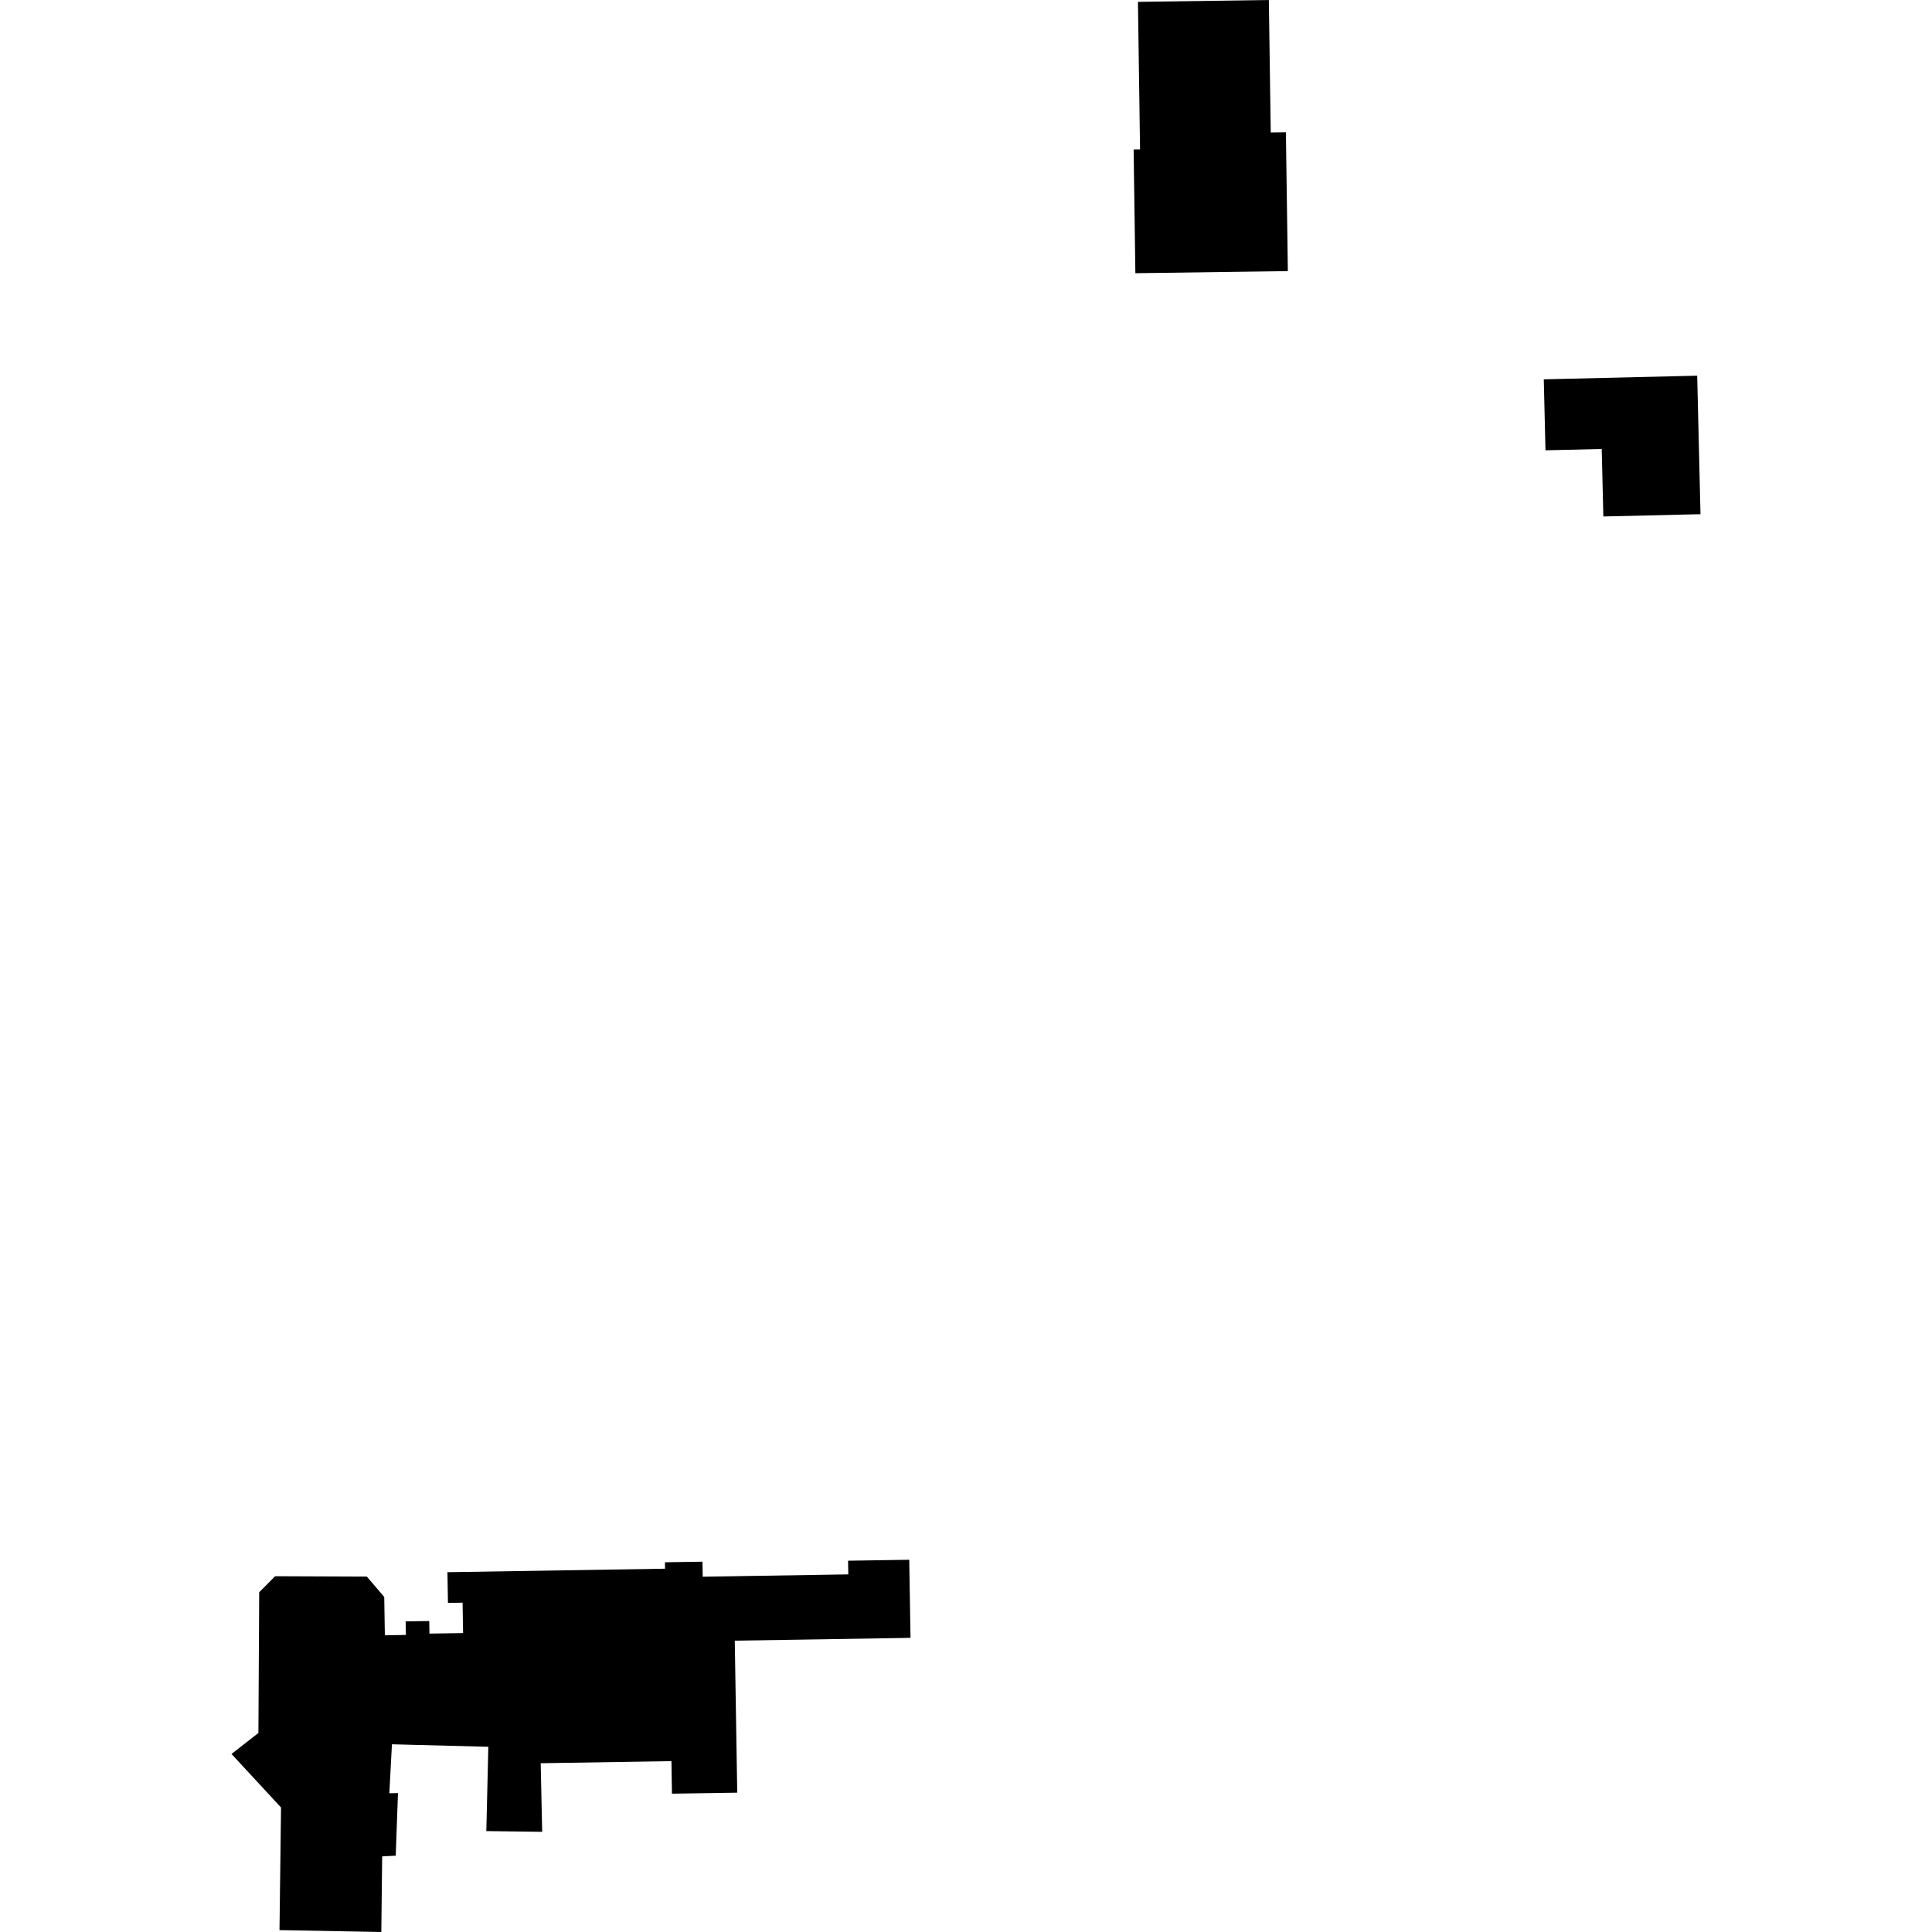 <?xml version="1.0" encoding="utf-8" standalone="no"?>
<!DOCTYPE svg PUBLIC "-//W3C//DTD SVG 1.1//EN"
  "http://www.w3.org/Graphics/SVG/1.1/DTD/svg11.dtd">
<!-- Created with matplotlib (https://matplotlib.org/) -->
<svg height="288pt" version="1.1" viewBox="0 0 288 288" width="288pt" xmlns="http://www.w3.org/2000/svg" xmlns:xlink="http://www.w3.org/1999/xlink">
 <defs>
  <style type="text/css">
*{stroke-linecap:butt;stroke-linejoin:round;}
  </style>
 </defs>
 <g id="figure_1">
  <g id="patch_1">
   <path d="M 0 288 
L 288 288 
L 288 0 
L 0 0 
z
" style="fill:none;opacity:0;"/>
  </g>
  <g id="axes_1">
   <g id="PatchCollection_1">
    <path clip-path="url(#p266f9a786a)" d="M 41.009 234.966 
L 38.639 237.355 
L 38.521 258.33 
L 34.51 261.461 
L 41.894 269.44 
L 41.663 287.718 
L 56.841 288 
L 56.971 276.726 
L 58.989 276.625 
L 59.327 267.292 
L 58.038 267.314 
L 58.425 260.017 
L 72.795 260.391 
L 72.496 272.957 
L 80.819 273.067 
L 80.602 262.842 
L 100.09 262.529 
L 100.169 267.382 
L 109.899 267.226 
L 109.531 244.572 
L 135.728 244.152 
L 135.538 232.51 
L 126.422 232.653 
L 126.454 234.69 
L 104.753 235.038 
L 104.716 232.799 
L 99.124 232.885 
L 99.136 233.844 
L 66.698 234.364 
L 66.776 238.943 
L 68.958 238.908 
L 69.032 243.44 
L 64.018 243.518 
L 63.987 241.642 
L 60.467 241.699 
L 60.503 243.718 
L 57.371 243.768 
L 57.277 238.057 
L 54.685 235.02 
L 41.009 234.966 
"/>
    <path clip-path="url(#p266f9a786a)" d="M 230.129 56.546 
L 230.382 67.128 
L 238.765 66.927 
L 239.008 76.991 
L 253.49 76.649 
L 252.998 56.003 
L 230.129 56.546 
"/>
    <path clip-path="url(#p266f9a786a)" d="M 169.632 0.278 
L 169.946 22.276 
L 168.988 22.291 
L 169.248 40.728 
L 191.977 40.412 
L 191.688 19.724 
L 189.427 19.753 
L 189.145 0 
L 169.632 0.278 
"/>
   </g>
  </g>
 </g>
 <defs>
  <clipPath id="p266f9a786a">
   <rect height="288" width="218.98" x="34.51" y="0"/>
  </clipPath>
 </defs>
</svg>
